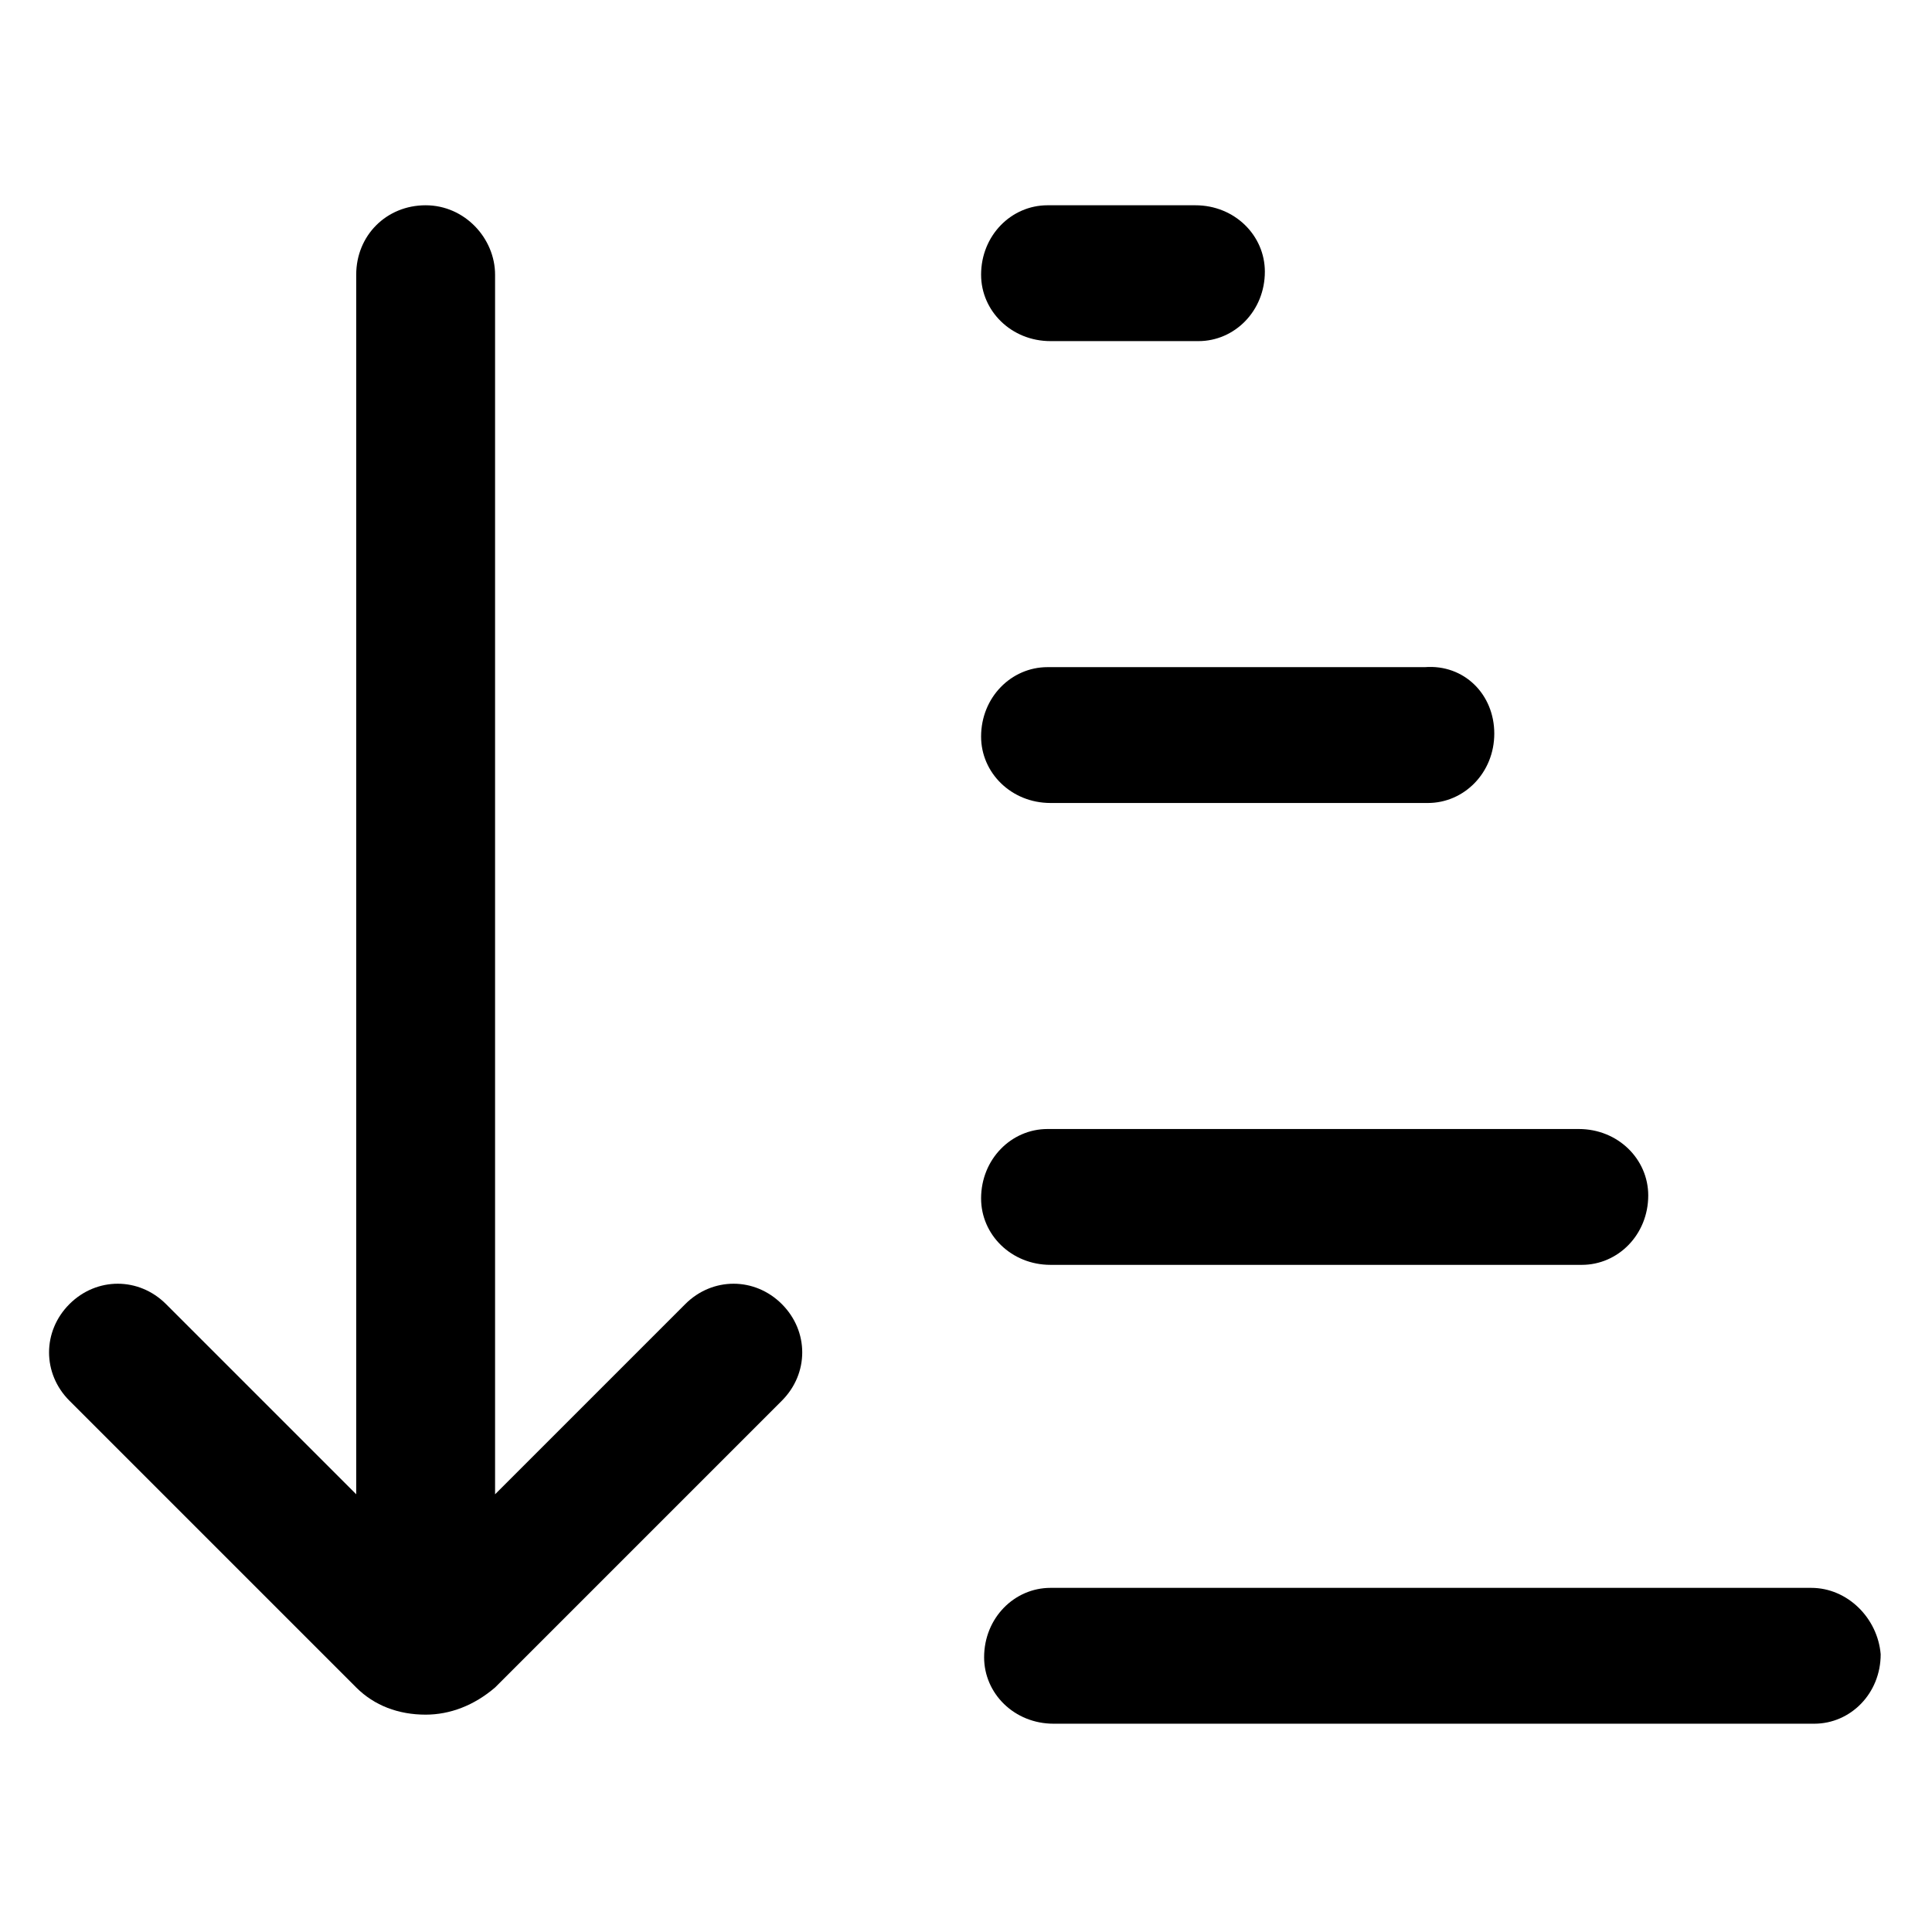 <?xml version="1.0" encoding="utf-8"?>
<!-- Generator: Adobe Illustrator 22.0.0, SVG Export Plug-In . SVG Version: 6.00 Build 0)  -->
<svg version="1.1" id="lni_lni-sort-amount-asc" xmlns="http://www.w3.org/2000/svg" xmlns:xlink="http://www.w3.org/1999/xlink"
	 x="0px" y="0px" viewBox="0 0 64 64" style="enable-background:new 0 0 64 64;" xml:space="preserve">
<g>
	<path d="M22.7,43.2l-6.3,6.3V9.1c0-1.2-1-2.3-2.3-2.3s-2.3,1-2.3,2.3v40.4l-6.3-6.3c-0.9-0.9-2.3-0.9-3.2,0c-0.9,0.9-0.9,2.3,0,3.2
		l9.5,9.5c0.6,0.6,1.4,0.9,2.3,0.9c0.8,0,1.6-0.3,2.3-0.9l9.5-9.5c0.9-0.9,0.9-2.3,0-3.2C25,42.3,23.6,42.3,22.7,43.2z"/>
	<path d="M34.8,11.3C34.8,11.3,34.8,11.3,34.8,11.3l4.9,0c1.2,0,2.2-1,2.2-2.3c0-1.2-1-2.2-2.3-2.2c0,0,0,0,0,0l-4.9,0
		c-1.2,0-2.2,1-2.2,2.3C32.5,10.3,33.5,11.3,34.8,11.3z"/>
	<path d="M34.8,26.6C34.8,26.6,34.8,26.6,34.8,26.6l12.5,0c1.2,0,2.2-1,2.2-2.3s-1-2.3-2.3-2.2l-12.5,0c-1.2,0-2.2,1-2.2,2.3
		C32.5,25.6,33.5,26.6,34.8,26.6z"/>
	<path d="M34.8,41.9C34.8,41.9,34.8,41.9,34.8,41.9l17.6,0c1.2,0,2.2-1,2.2-2.3c0-1.2-1-2.2-2.3-2.2c0,0,0,0,0,0l-17.6,0
		c-1.2,0-2.2,1-2.2,2.3C32.5,40.9,33.5,41.9,34.8,41.9z"/>
	<path d="M60,52.6C60,52.6,60,52.6,60,52.6l-25.2,0c-1.2,0-2.2,1-2.2,2.3c0,1.2,1,2.2,2.3,2.2c0,0,0,0,0,0l25.2,0
		c1.2,0,2.2-1,2.2-2.3C62.2,53.6,61.2,52.6,60,52.6z"/>
</g>
</svg>
